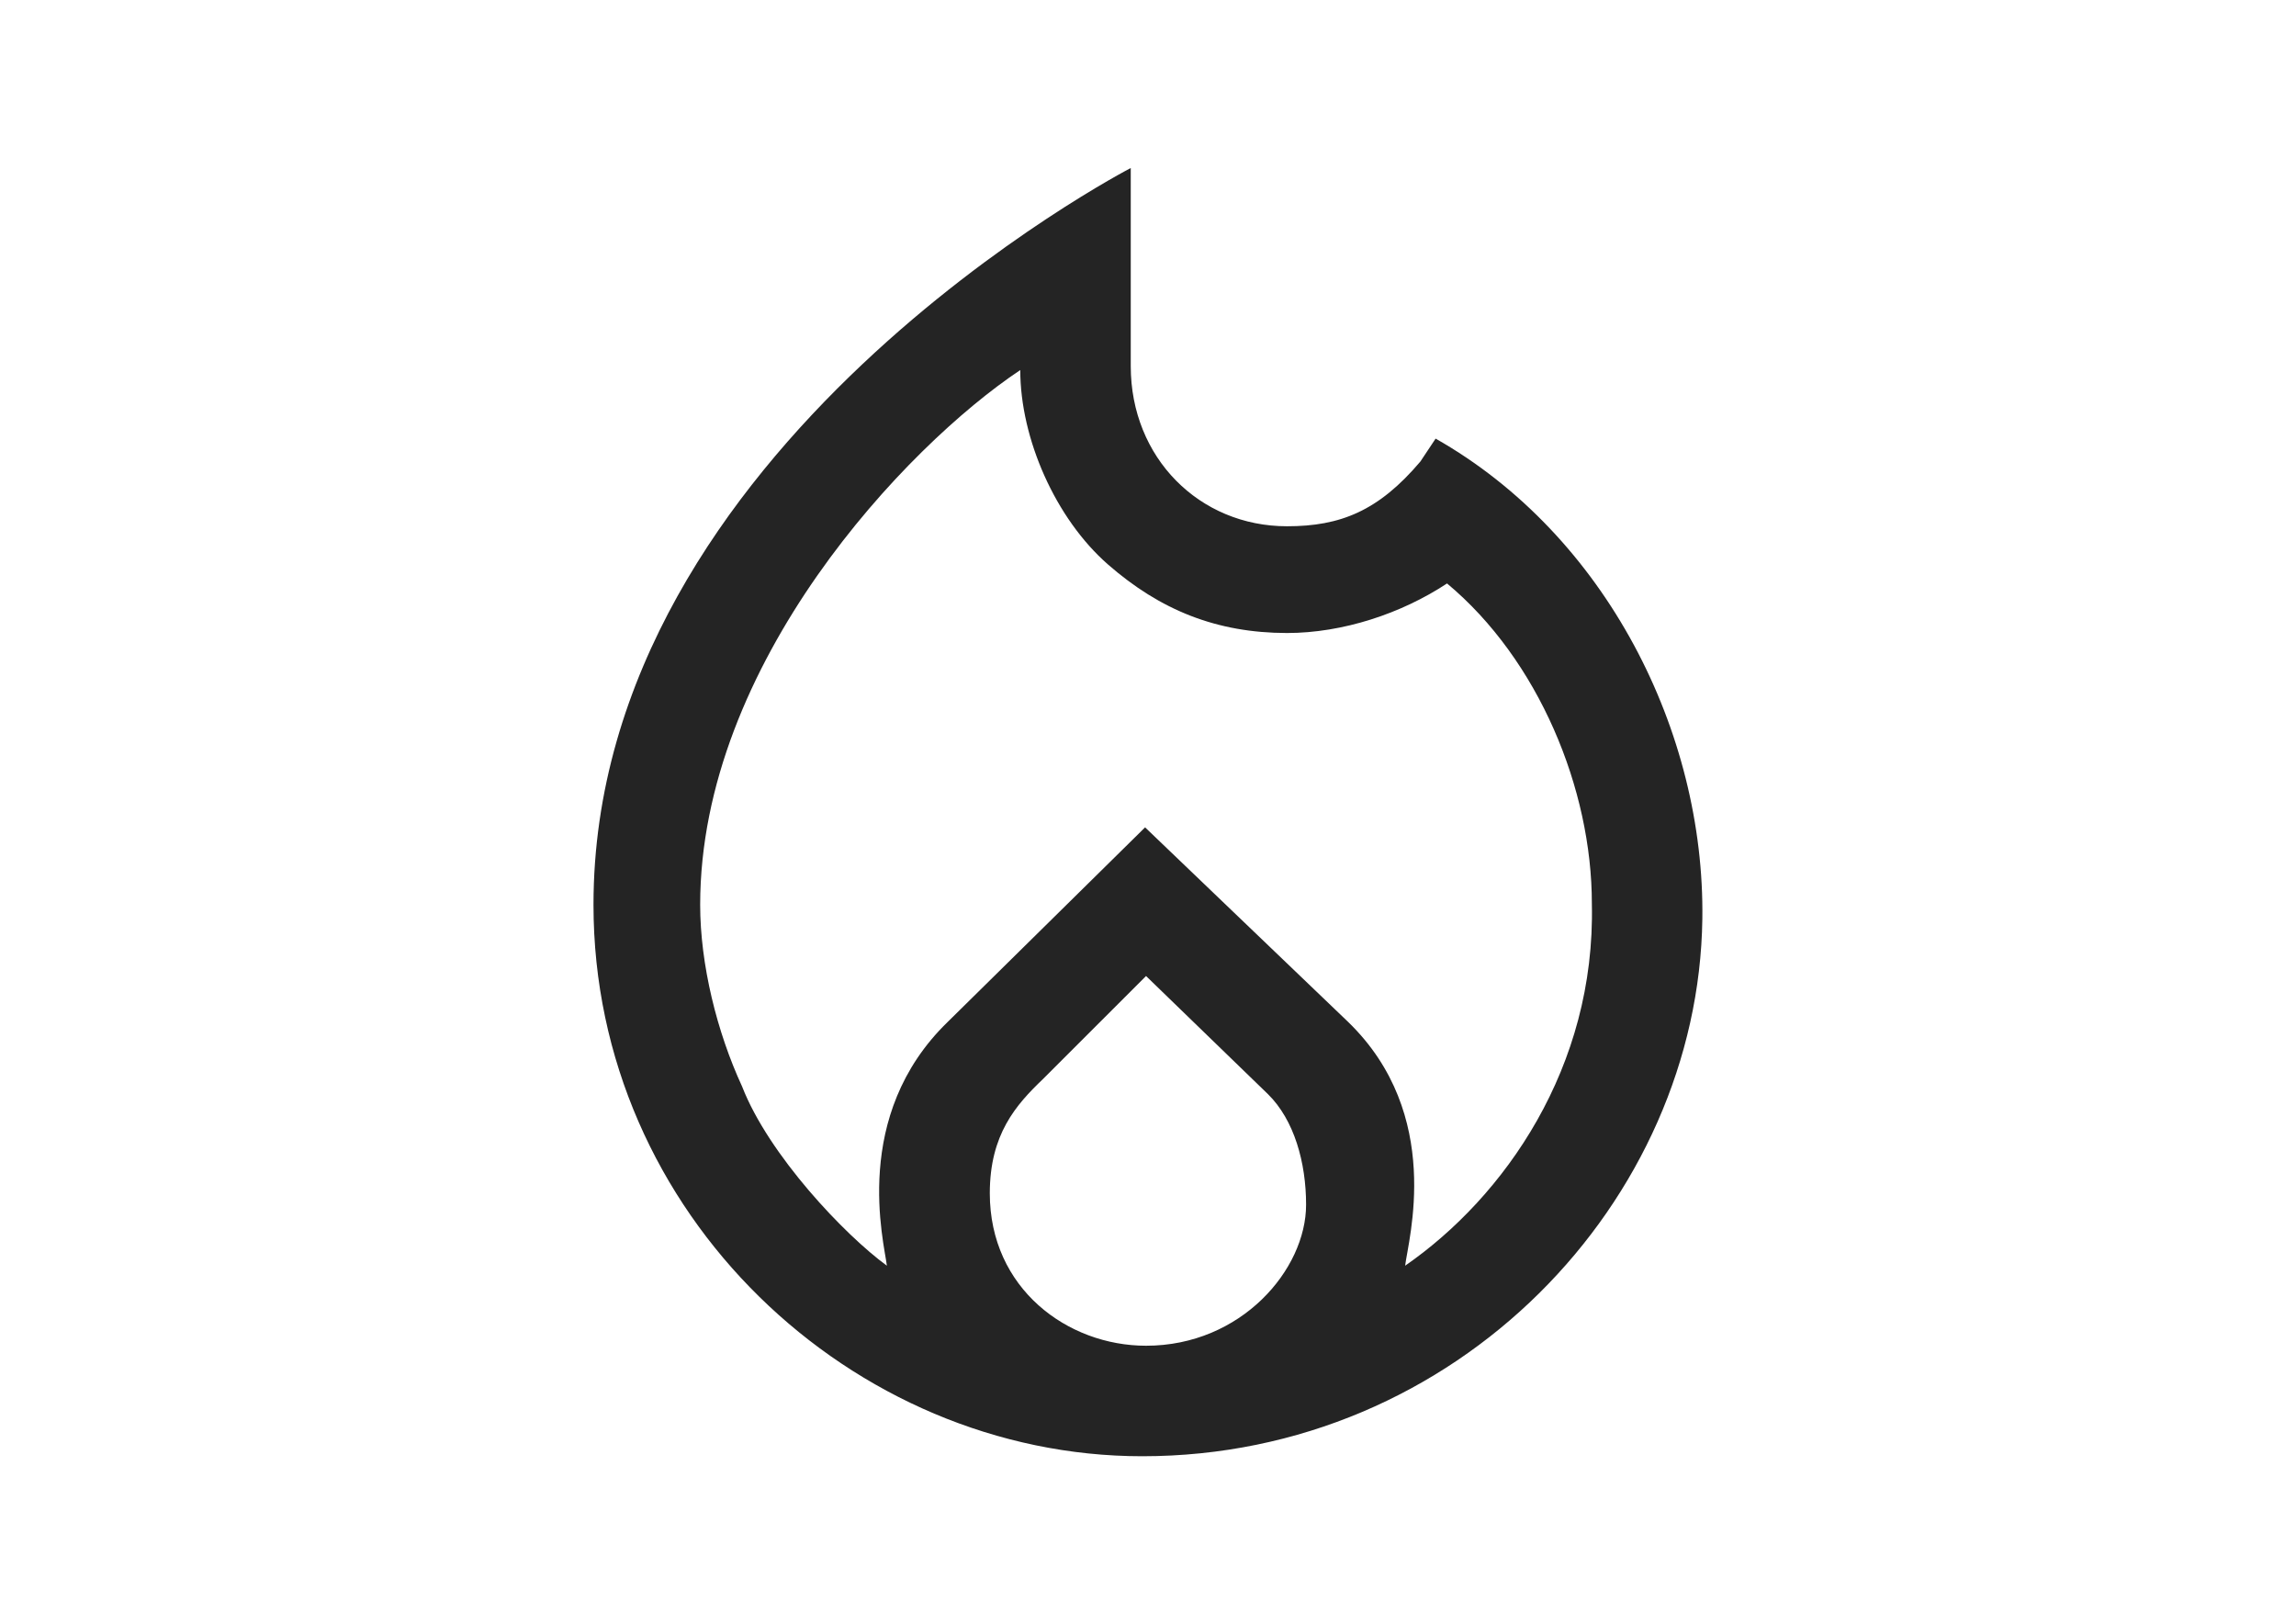 <svg width="41" height="29" viewBox="0 0 41 29" fill="none" xmlns="http://www.w3.org/2000/svg">
<path d="M25.636 7.831L25.364 8.24C24.615 9.124 23.935 9.396 22.982 9.396C21.417 9.396 20.192 8.172 20.192 6.538V3C20.192 3 10.598 7.967 10.598 16.154C10.598 21.686 15.225 26 20.396 26C26.027 26 30.331 21.441 30.399 16.405C30.445 13.071 28.681 9.558 25.636 7.831ZM20.465 24.027C19.063 24.027 17.675 23.006 17.675 21.305C17.675 20.251 18.143 19.726 18.627 19.263L20.465 17.426L22.642 19.535C23.113 19.998 23.323 20.76 23.323 21.509C23.323 22.666 22.166 24.027 20.465 24.027ZM25.092 22.598C25.143 22.147 25.791 19.907 24.071 18.243L20.448 14.772L16.926 18.243C15.194 19.92 15.786 22.172 15.837 22.598C15.089 22.053 13.728 20.624 13.252 19.399C12.803 18.428 12.503 17.221 12.503 16.154C12.503 11.846 16.177 7.967 18.219 6.607C18.219 7.831 18.848 9.258 19.784 10.077C20.721 10.896 21.729 11.3 22.982 11.302C23.976 11.302 25.025 10.955 25.84 10.417C27.474 11.778 28.427 14.088 28.426 16.133C28.494 19.059 26.861 21.373 25.092 22.598Z" fill="#242424"/>
</svg>
